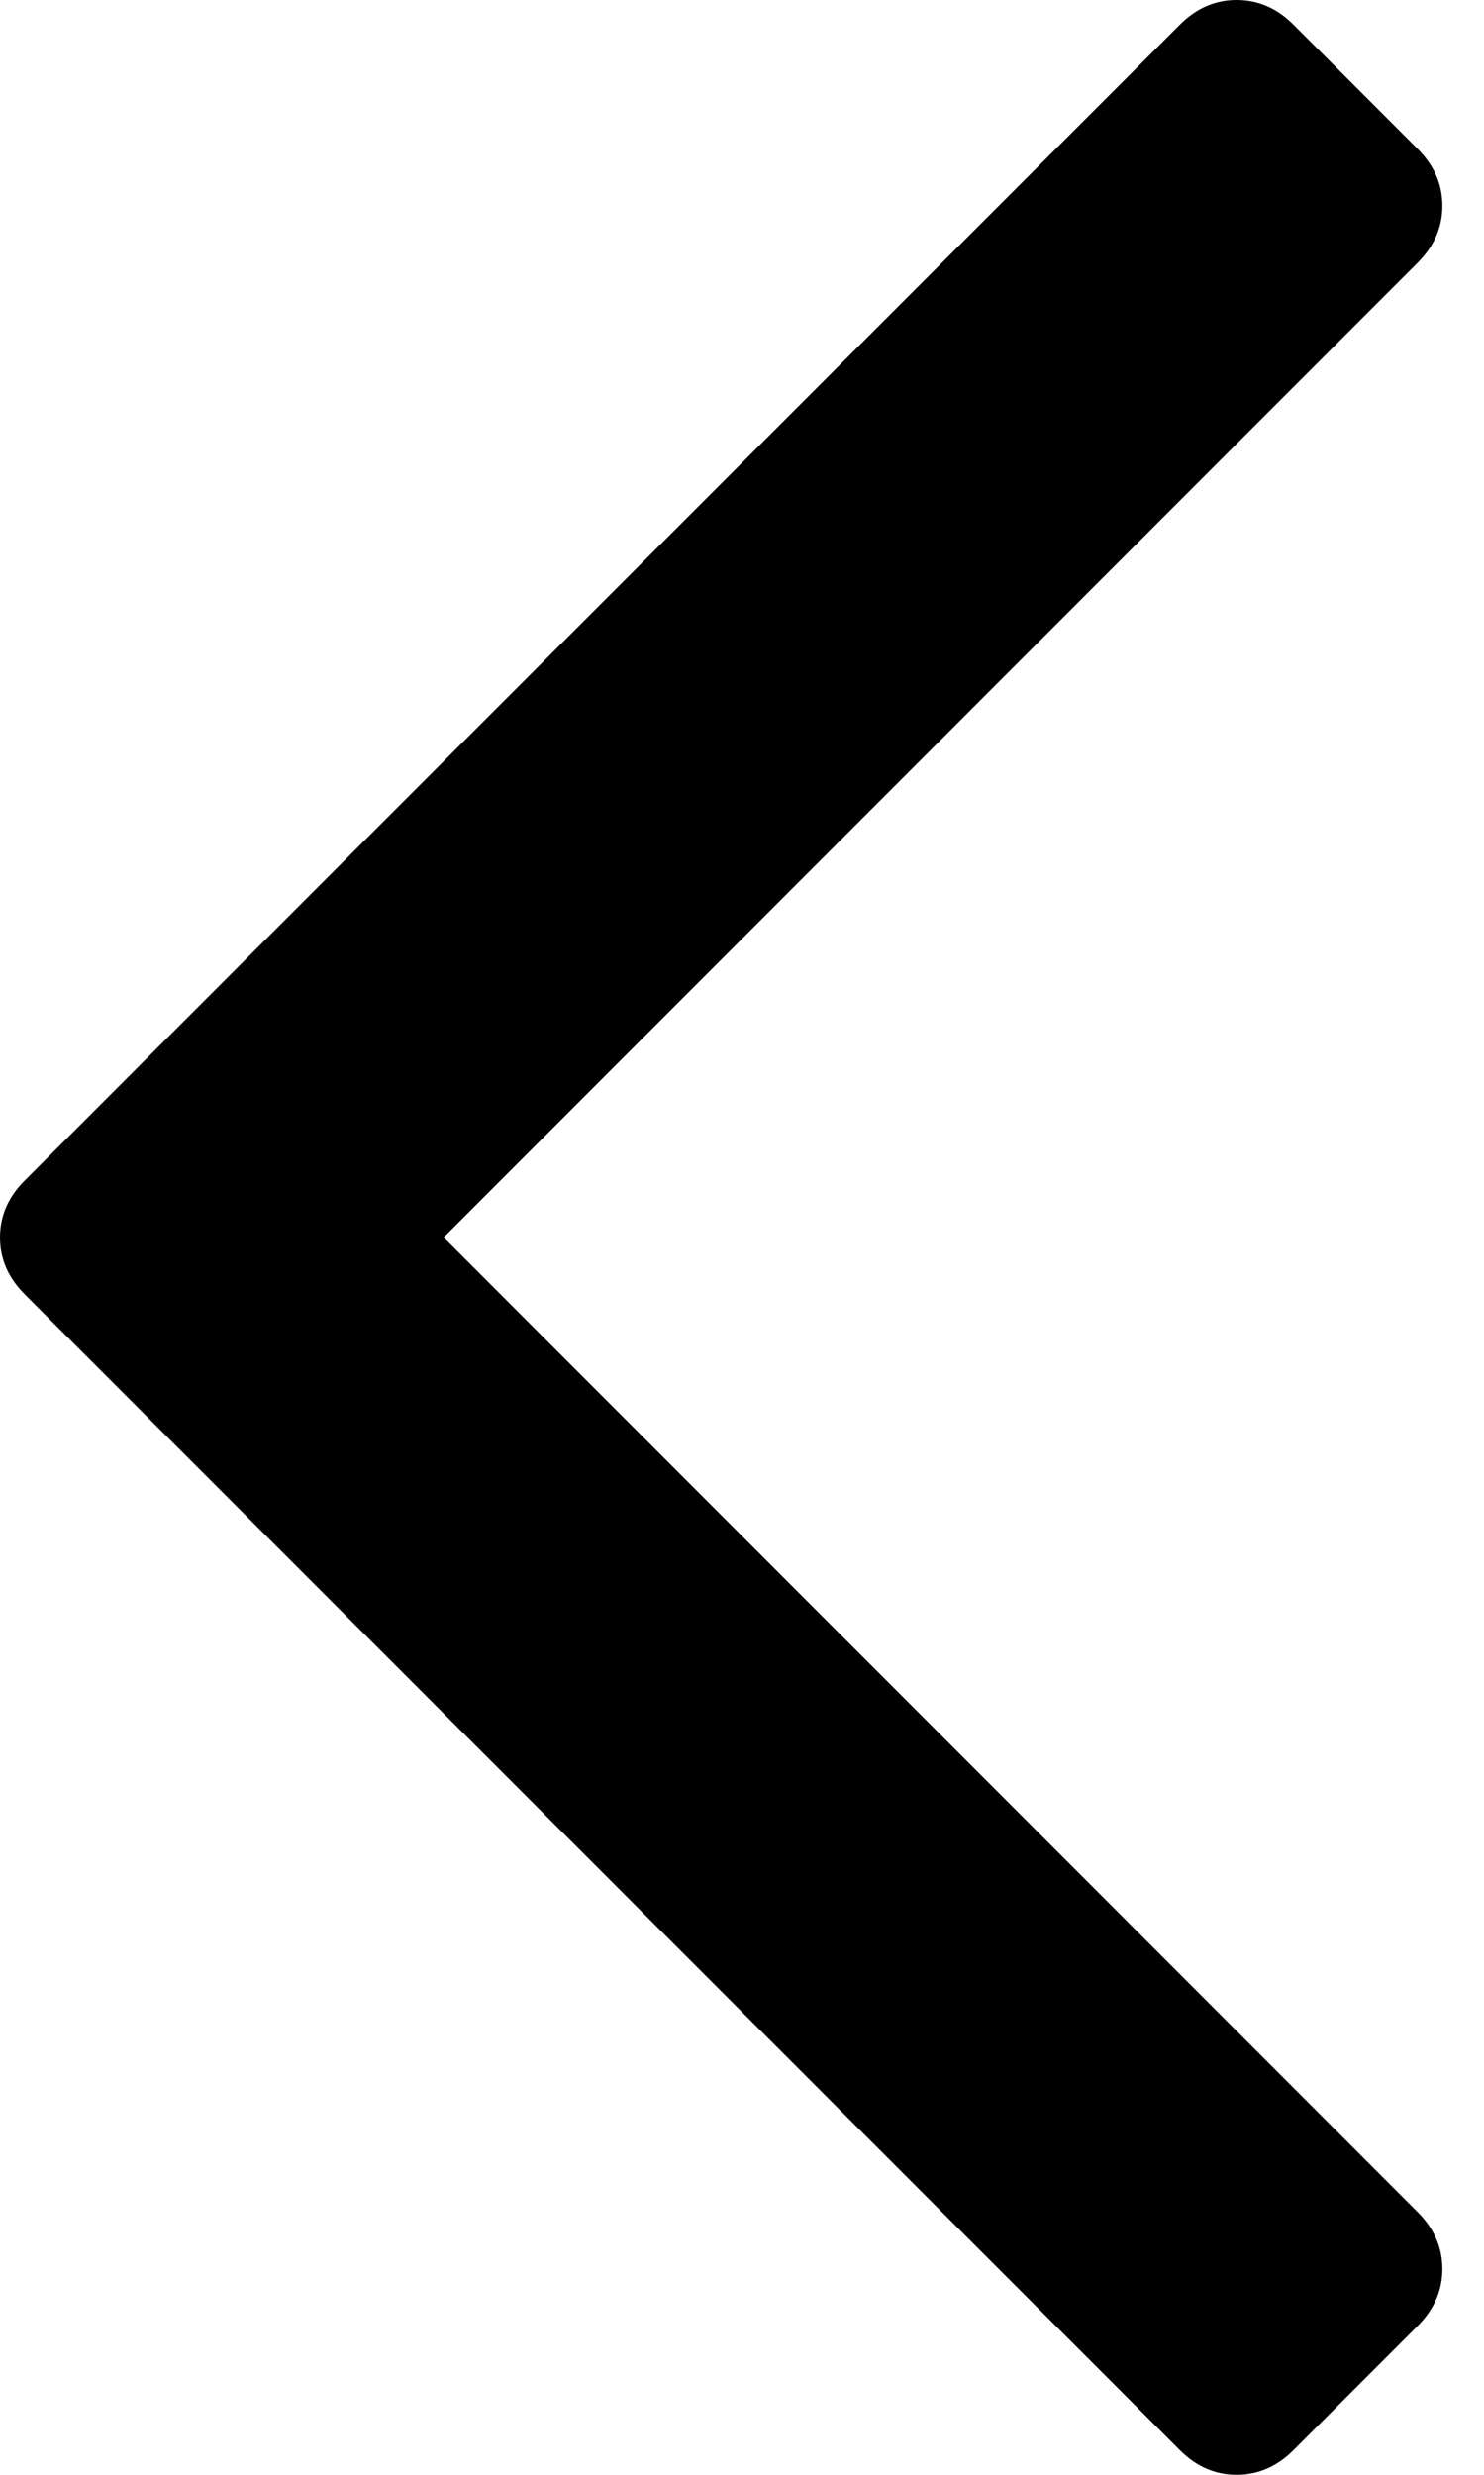 <?xml version="1.0" encoding="UTF-8" standalone="no"?><!DOCTYPE svg PUBLIC "-//W3C//DTD SVG 1.1//EN" "http://www.w3.org/Graphics/SVG/1.1/DTD/svg11.dtd"><svg width="100%" height="100%" viewBox="0 0 18 30" version="1.1" xmlns="http://www.w3.org/2000/svg" xmlns:xlink="http://www.w3.org/1999/xlink" xml:space="preserve" style="fill-rule:evenodd;clip-rule:evenodd;stroke-linejoin:round;stroke-miterlimit:1.414;"><path d="M17.495,2.495c0,0.261 -0.1,0.491 -0.301,0.691l-11.813,11.814l11.813,11.814c0.201,0.2 0.301,0.43 0.301,0.691c0,0.261 -0.1,0.491 -0.301,0.691l-1.503,1.503c-0.2,0.201 -0.43,0.301 -0.691,0.301c-0.261,0 -0.491,-0.1 -0.691,-0.301l-14.008,-14.008c-0.201,-0.2 -0.301,-0.43 -0.301,-0.691c0,-0.261 0.1,-0.491 0.301,-0.691l14.008,-14.008c0.2,-0.201 0.43,-0.301 0.691,-0.301c0.261,0 0.491,0.1 0.691,0.301l1.503,1.503c0.201,0.2 0.301,0.43 0.301,0.691Z" style="fill-rule:nonzero;"/><style type="text/css">path:not([fill]), rect:not([fill]), polygon:not([fill]), circle:not([fill]) { fill: #inherit!important; }</style></svg>